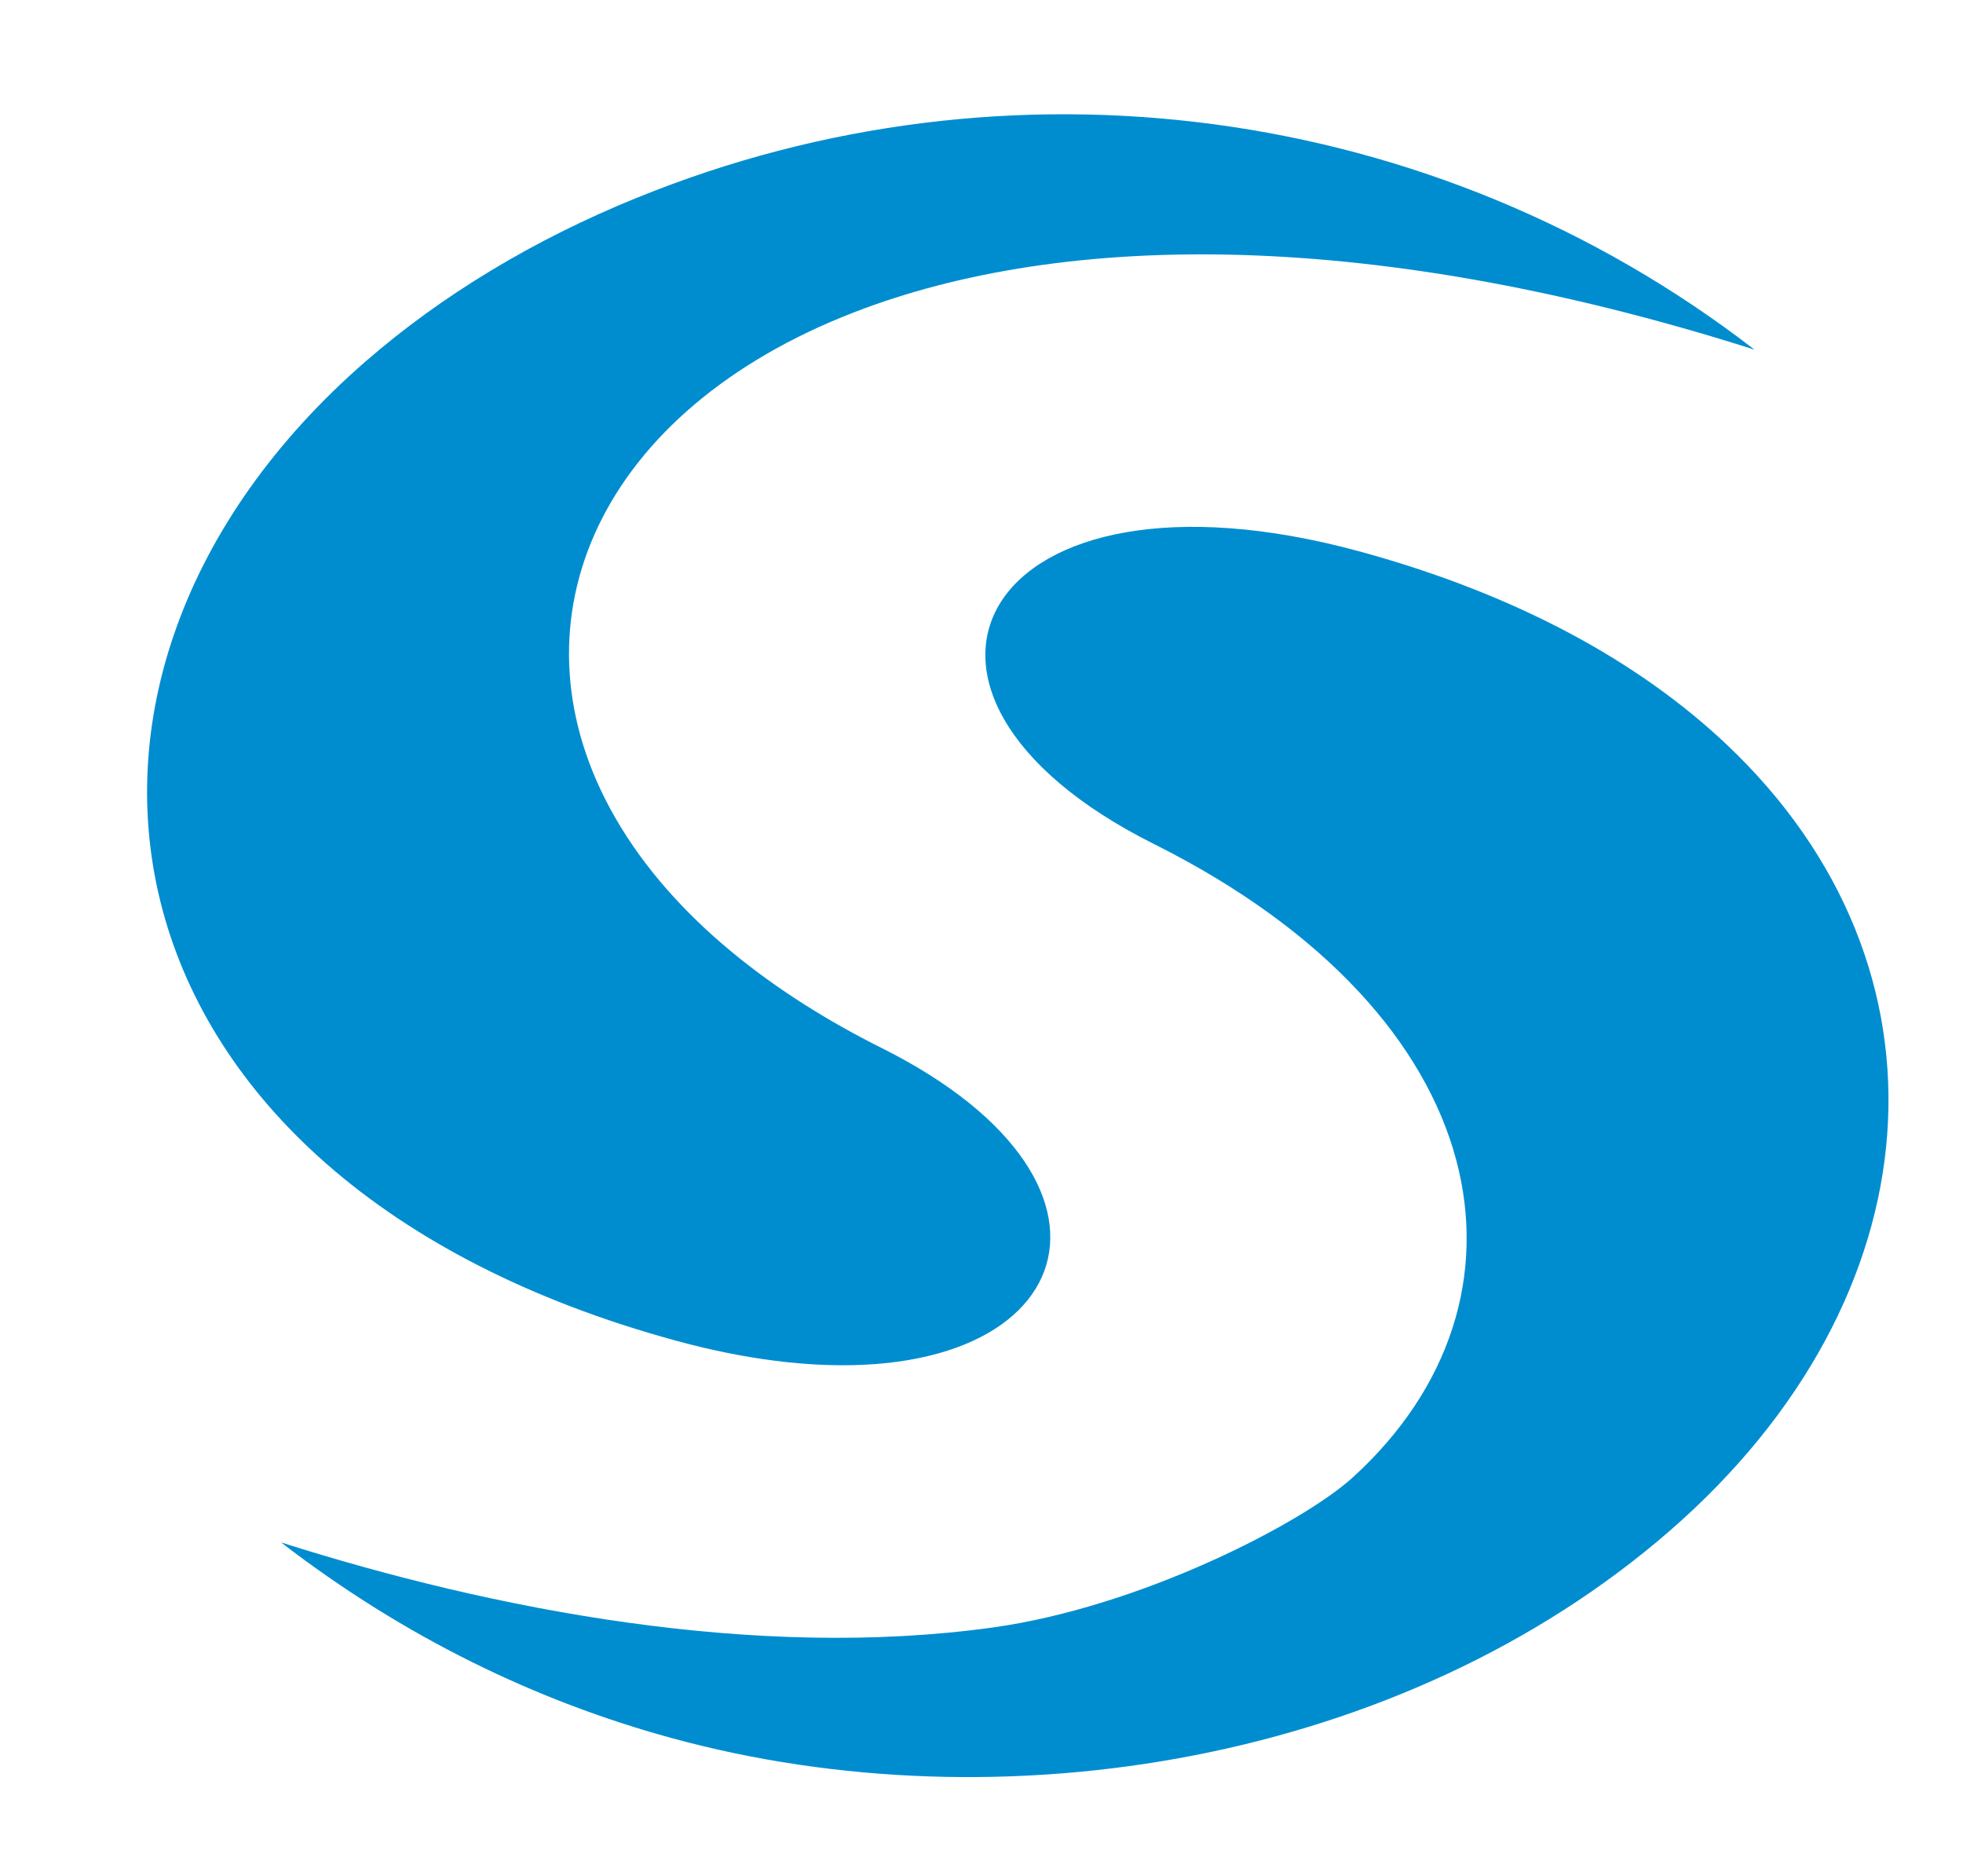 <?xml version="1.0" encoding="UTF-8"?> <svg xmlns="http://www.w3.org/2000/svg" clip-rule="evenodd" fill-rule="evenodd" height="2389" image-rendering="optimizeQuality" shape-rendering="geometricPrecision" text-rendering="geometricPrecision" viewBox="-272.86 -124.99 3580.03 3249.77" width="2500"><g fill="#008dd0"><path d="m2876.05 1147.02c-158.19-149.61-380.07-272.93-668.17-351.78-.58-.16-1.14-.29-1.69-.42l-.06-.01-.06-.01-.06-.02c-686.38-186.73-931.38 255.04-374.85 533.46 630.91 315.6 718.69 832.7 362.48 1155.89-90.69 82.29-385.53 235.67-656.69 273.23-431.08 59.72-908.73-31.78-1297.18-155.24 225.42 173.86 467.01 289.61 710.62 356.32 605.67 166.34 1337.18 43.89 1822.04-377.54 488.24-424.56 534.74-1026.51 103.61-1433.88zm-667.9-351.68c2.11.56 4.18 1.17 6.2 1.81-2.09-.57-4.09-1.25-6.2-1.81z"></path><path d="m888.45 150.09c.24-.24.48-.24.72-.24 674.69-274.84 1453.81-174.21 2037.64 277.11-725.24-230.64-1287.85-210.74-1657.05-62.15-1.83.67-3.65 1.33-5.47 2.17-455.71 185.75-613.68 568.13-415.28 913.29 106.93 186.03 295.32 325.07 486.66 420.56 505.24 252.98 349.86 640.49-197.11 569.75-55.87-7.2-116.06-19.18-179.84-36.69-1074.04-293.5-1231.58-1205.67-564.48-1785.74 137.64-119.65 305.74-221.57 494.22-298.06z"></path></g></svg> 